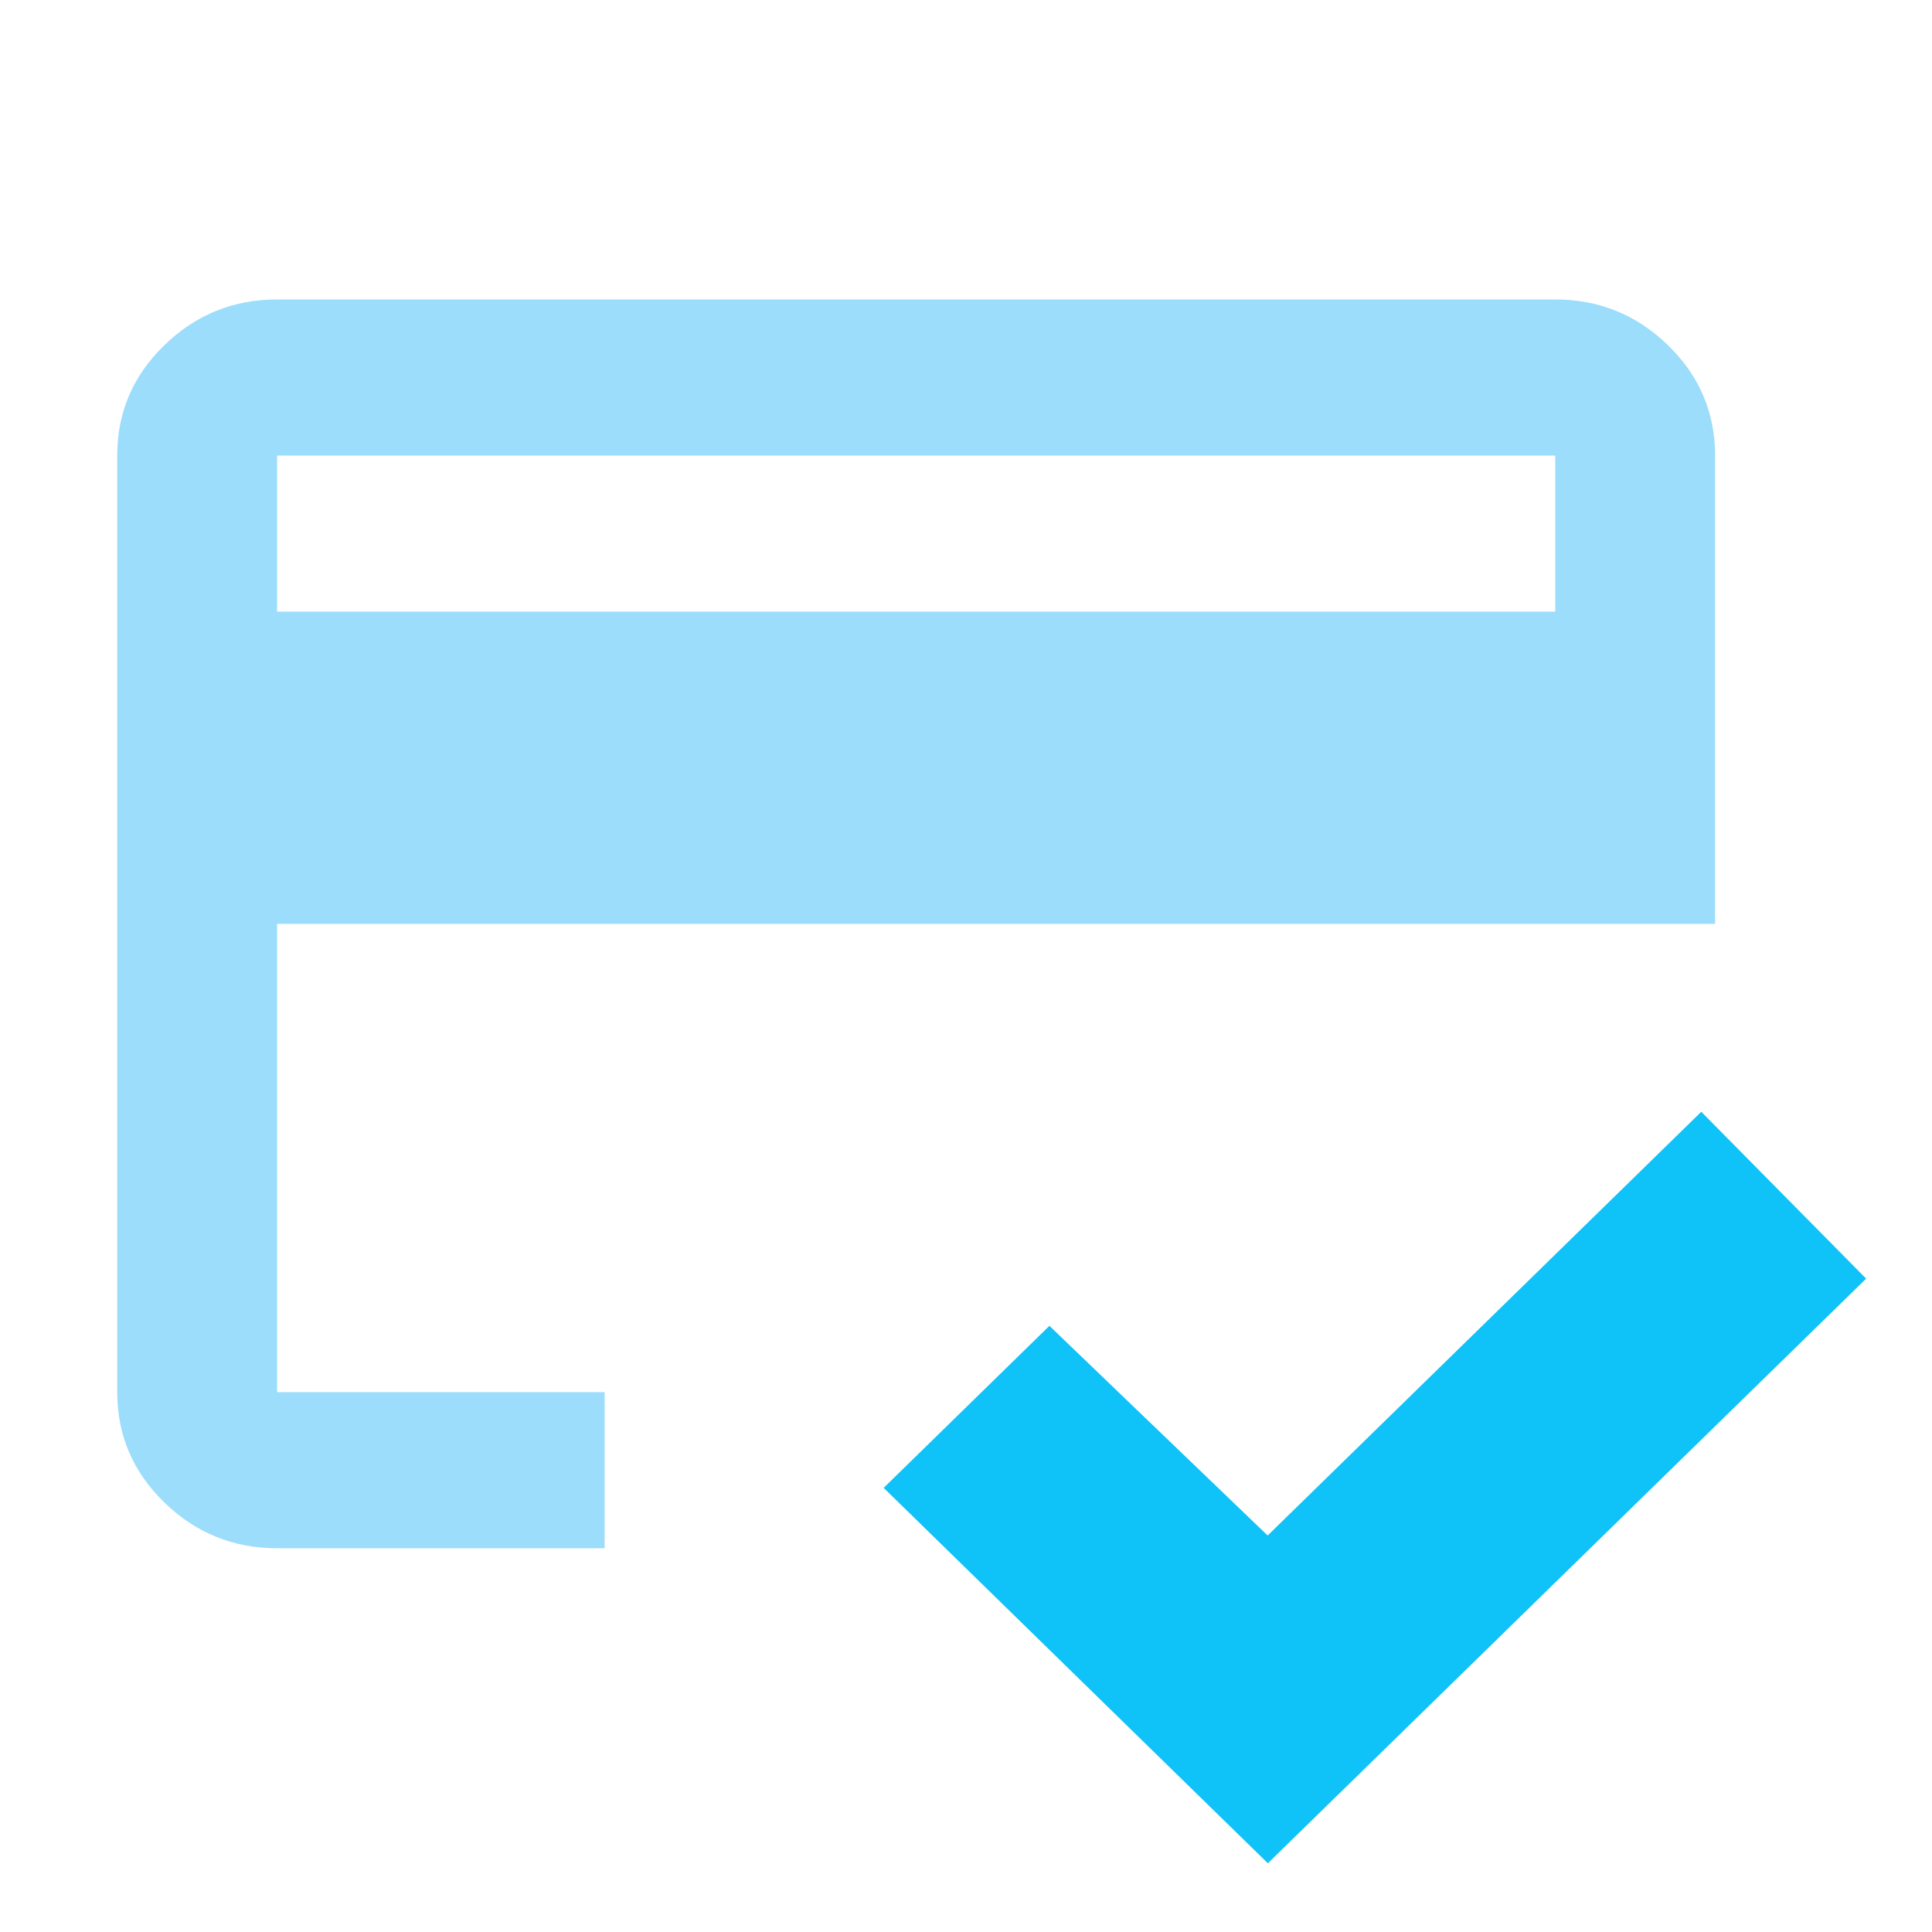 <svg width="68" height="68" viewBox="0 0 68 68" fill="none" xmlns="http://www.w3.org/2000/svg">
<g clip-path="url(#clip0_8020_347)">
<path d="M9.752 21.528H54.74V16.034H9.752V21.528ZM4.126 16.034C4.126 14.52 4.675 13.229 5.78 12.155C6.885 11.081 8.206 10.54 9.752 10.54H54.74C56.285 10.54 57.607 11.081 58.712 12.155C59.817 13.229 60.365 14.527 60.365 16.034V32.516H9.752V48.999H21.281V54.493H9.752C8.206 54.493 6.885 53.952 5.78 52.878C4.675 51.804 4.126 50.505 4.126 48.999V16.034ZM9.752 16.034V48.999V36.635V44.393V16.034Z" fill="#9BDDFB"/>
<path d="M59.879 39.131L44.617 54.045L36.936 46.665L31.102 52.368L44.625 65.581L65.682 45.004L59.879 39.131Z" fill="#0FC2F7"/>
</g>
<defs>
<clipPath id="clip0_8020_347">
<rect width="68" height="68" fill="white"/>
</clipPath>
</defs>
</svg>
